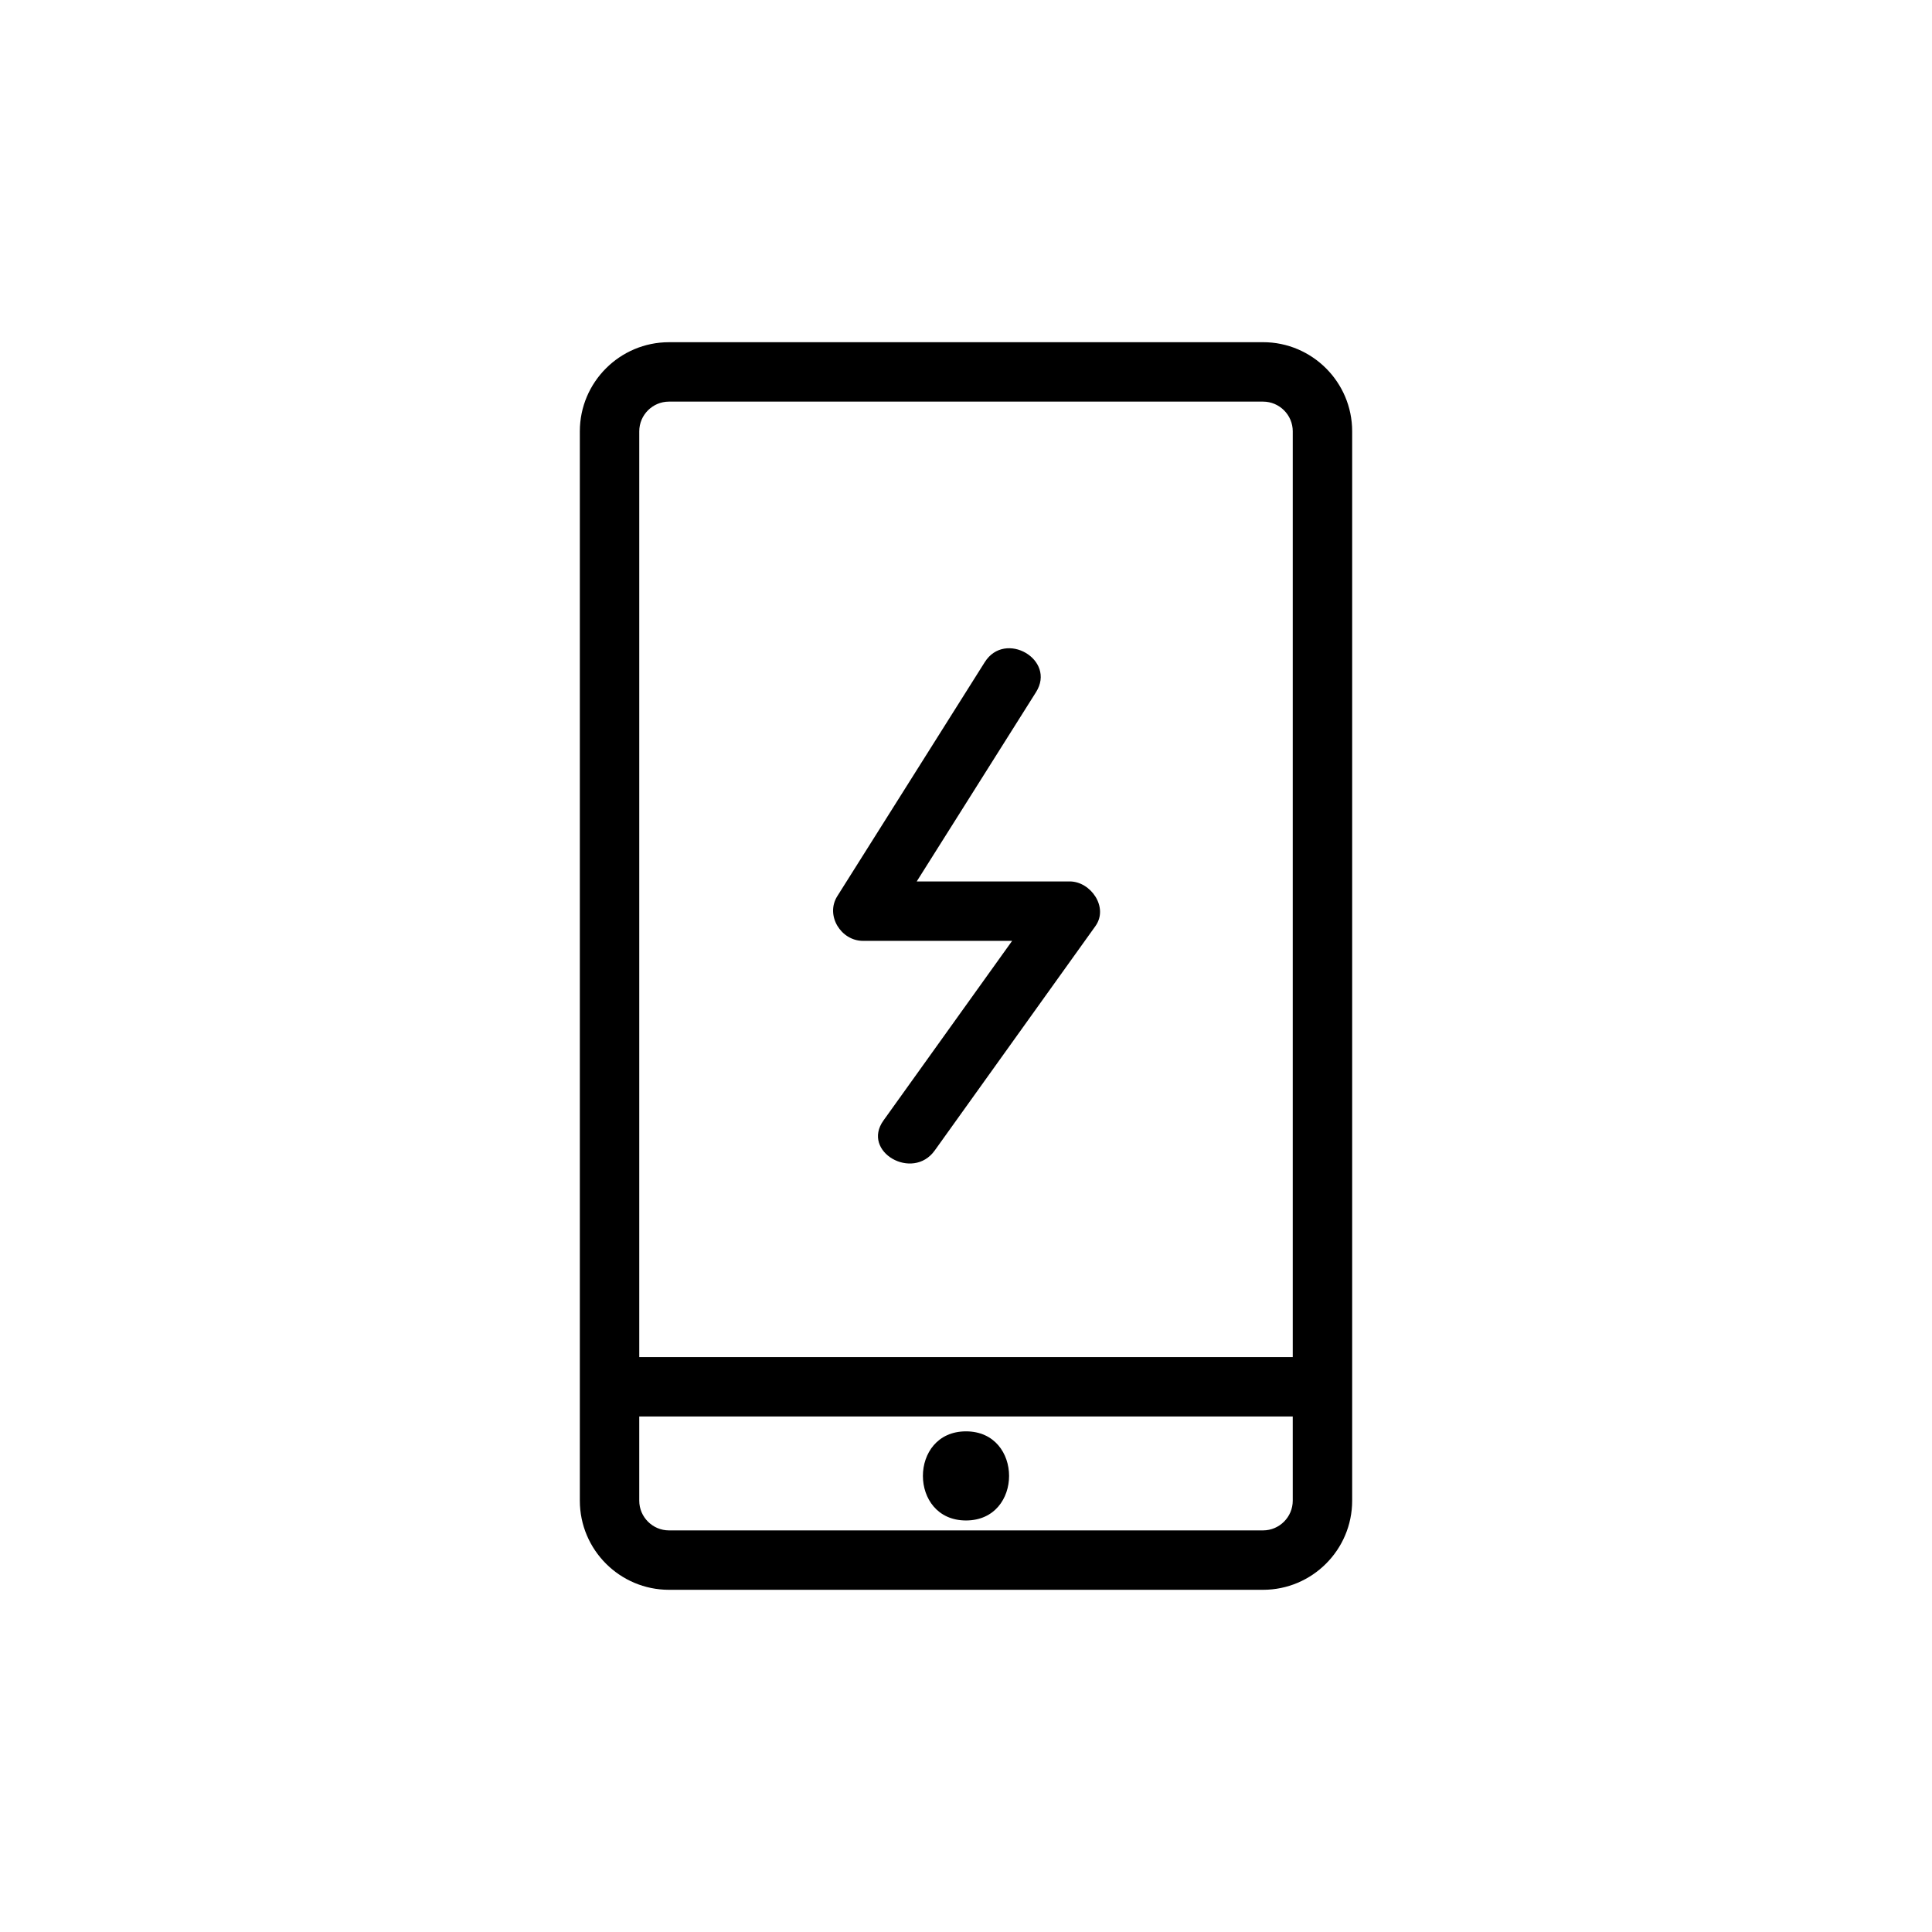 <?xml version="1.0" encoding="UTF-8"?>
<!-- Uploaded to: SVG Find, www.svgrepo.com, Generator: SVG Find Mixer Tools -->
<svg fill="#000000" width="800px" height="800px" version="1.1" viewBox="144 144 512 512" xmlns="http://www.w3.org/2000/svg">
 <g>
  <path d="m478.72 234.69h-157.44c-13.02 0-23.617 10.598-23.617 23.617v283.39c0 13.02 10.598 23.617 23.617 23.617h157.44c13.02 0 23.617-10.598 23.617-23.617v-283.4c0-13.02-10.598-23.613-23.617-23.613zm7.871 307.01c0 4.328-3.543 7.871-7.871 7.871h-157.44c-4.328 0-7.871-3.543-7.871-7.871v-22.309h173.18zm0-38.055h-173.18v-245.34c0-4.344 3.543-7.871 7.871-7.871h157.44c4.328 0 7.871 3.527 7.871 7.871z"/>
  <path d="m400 546.94c15.223 0 15.223-23.617 0-23.617-15.227 0-15.227 23.617 0 23.617z"/>
  <path d="m427.5 377.59h-40.559c10.531-16.719 21.082-33.441 31.613-50.16 5.434-8.613-8.203-16.516-13.586-7.949-13.02 20.672-26.055 41.344-39.078 62.016-3.211 5.102 0.977 11.84 6.801 11.84h39.535c-11.367 15.871-22.734 31.738-34.102 47.609-5.918 8.266 7.746 16.121 13.586 7.949 14.199-19.82 28.387-39.645 42.586-59.465 3.578-4.988-1.254-11.84-6.797-11.84z"/>
 </g>
</svg>